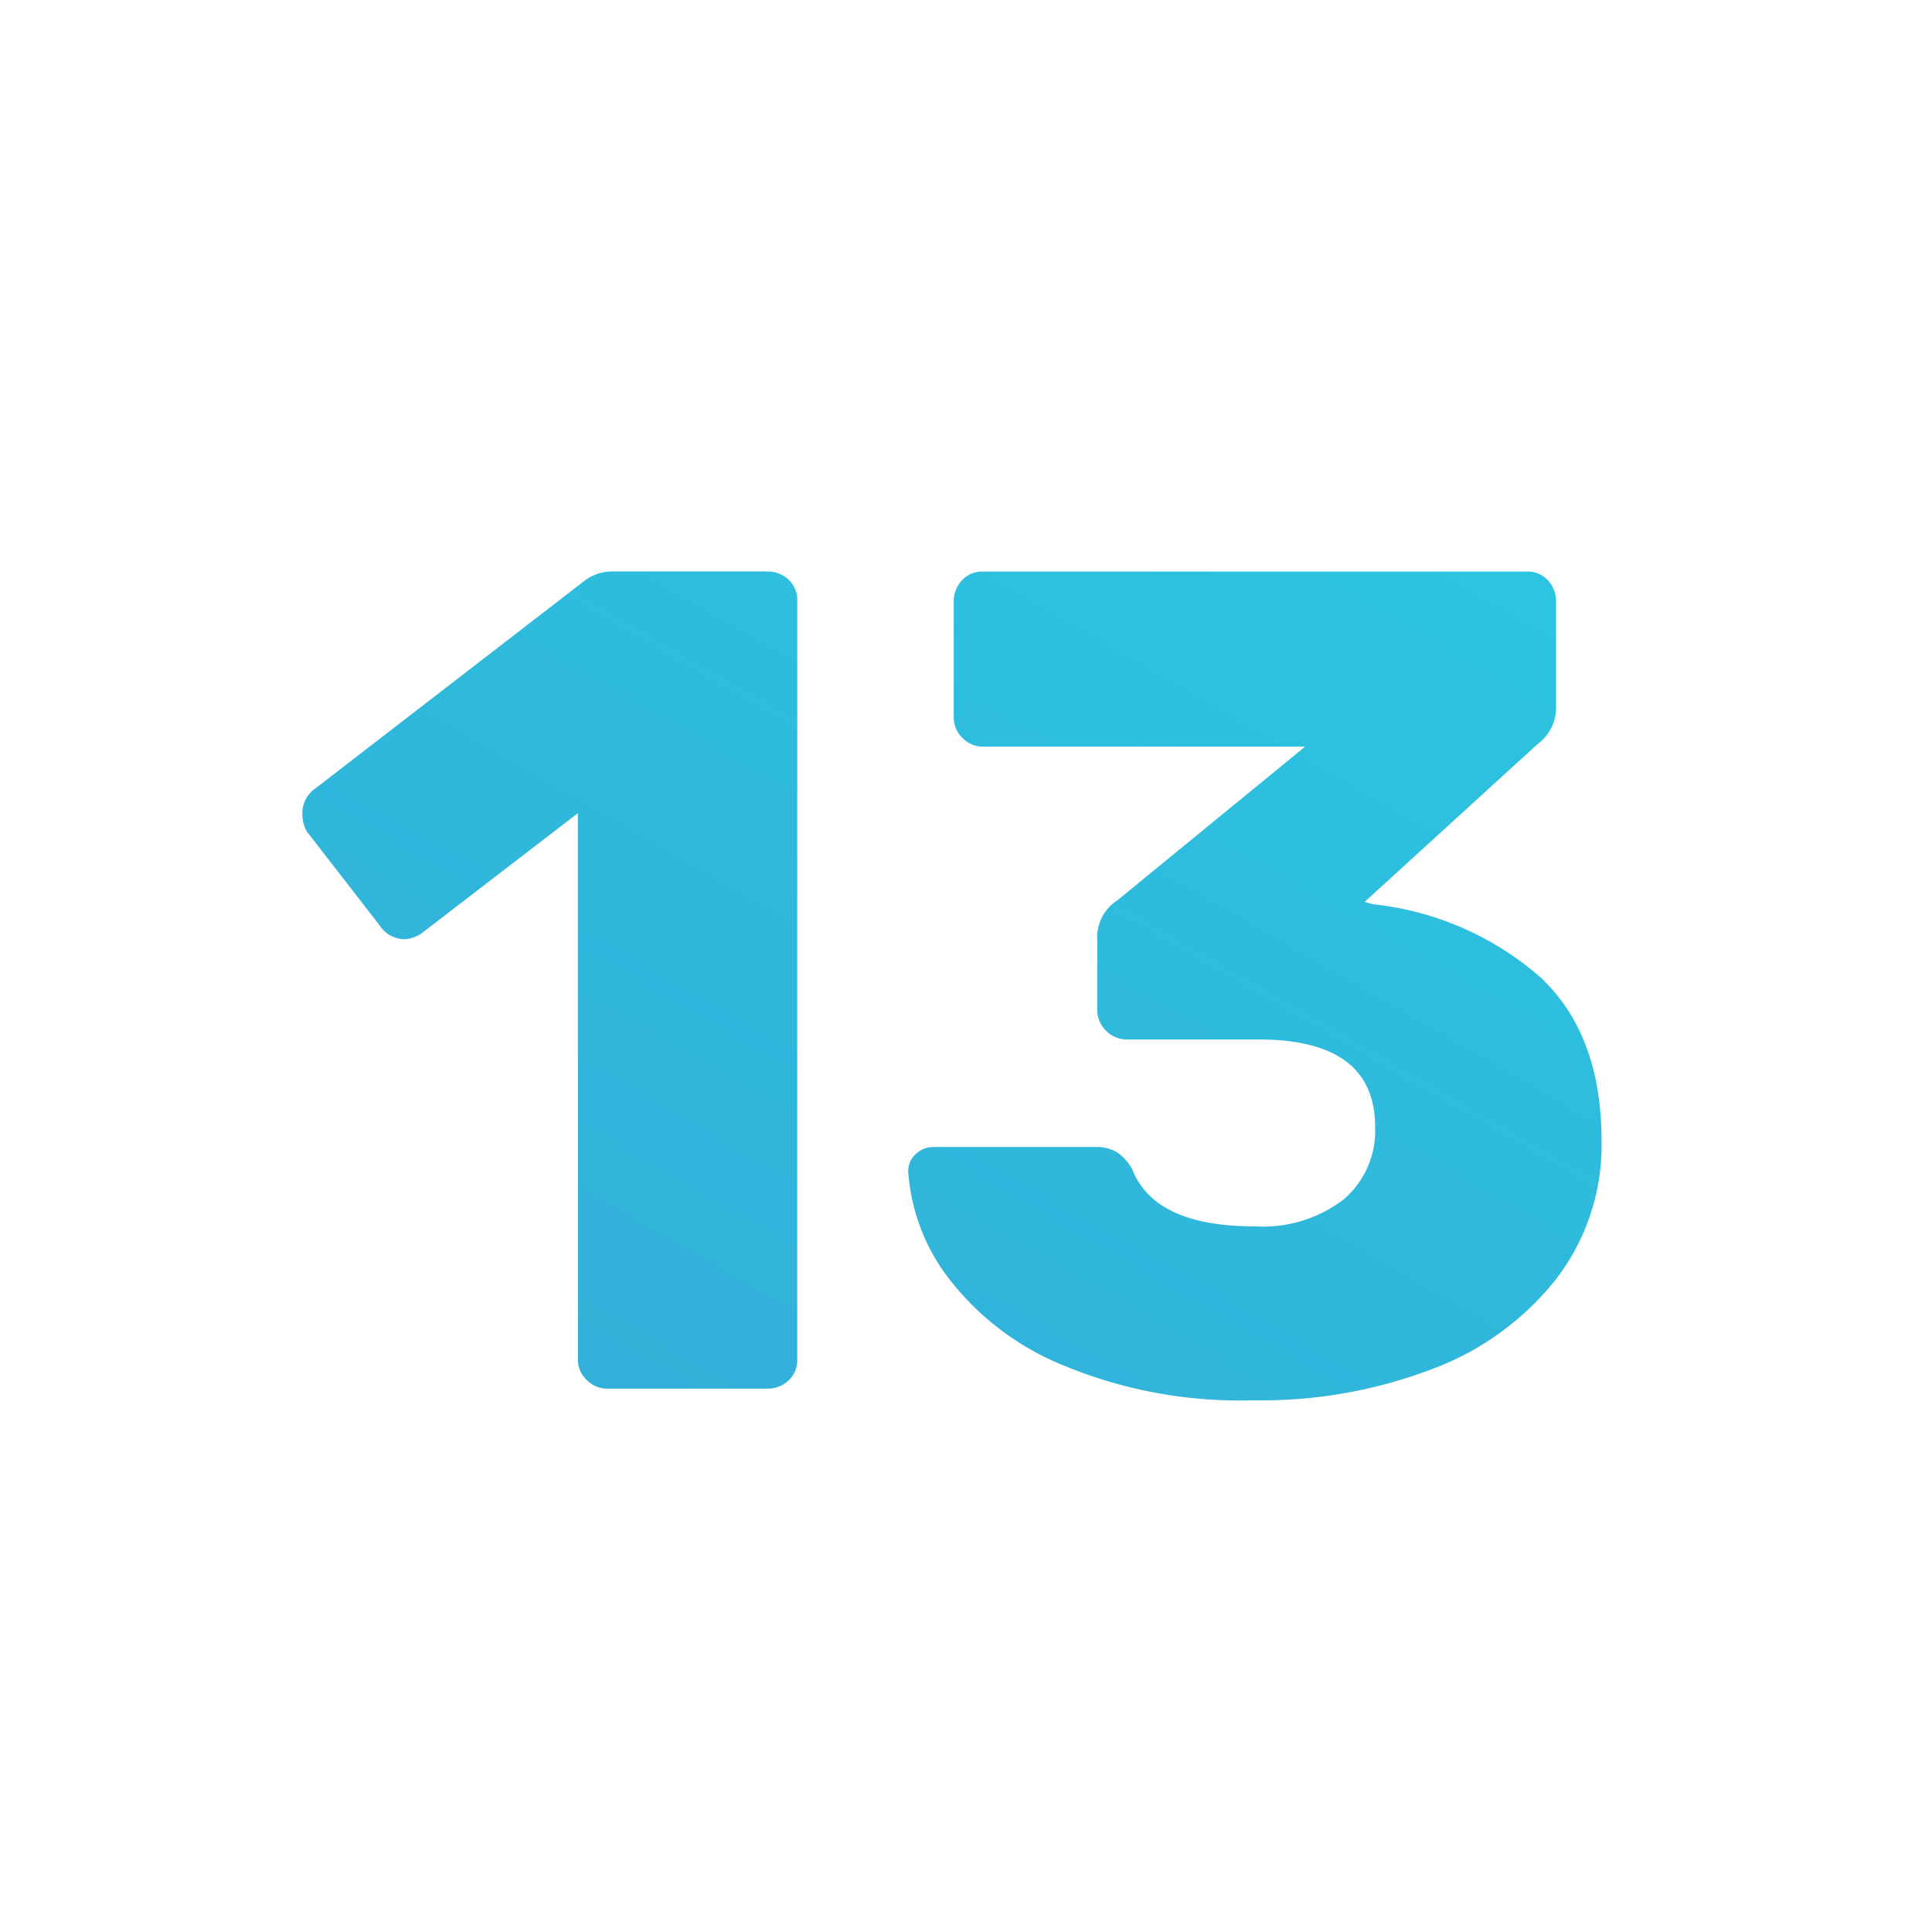 <svg xmlns="http://www.w3.org/2000/svg" xmlns:xlink="http://www.w3.org/1999/xlink" width="96" height="96" viewBox="0 0 96 96">
  <defs>
    <filter id="Rectangle_2094" x="8.5" y="12.5" width="79" height="79" filterUnits="userSpaceOnUse">
      <feOffset dy="4" input="SourceAlpha"/>
      <feGaussianBlur stdDeviation="2.5" result="blur"/>
      <feFlood flood-opacity="0.078"/>
      <feComposite operator="in" in2="blur"/>
      <feComposite in="SourceGraphic"/>
    </filter>
    <linearGradient id="linear-gradient" x1="1" x2="-0.678" y2="1.866" gradientUnits="objectBoundingBox">
      <stop offset="0" stop-color="#2bc5e1"/>
      <stop offset="1" stop-color="#3b9ad1"/>
    </linearGradient>
  </defs>
  <g id="_13" data-name="13" transform="translate(-280 -1815)">
    <rect id="Rectangle_2114" data-name="Rectangle 2114" width="96" height="96" rx="40" transform="translate(280 1815)" fill="#fff" opacity="0"/>
    <g transform="matrix(1, 0, 0, 1, 280, 1815)" filter="url(#Rectangle_2094)">
      <g id="Rectangle_2094-2" data-name="Rectangle 2094" transform="translate(16 16)" fill="none" stroke="#fff" stroke-width="8">
        <rect width="64" height="64" rx="4" stroke="none"/>
        <rect x="4" y="4" width="56" height="56" fill="none"/>
      </g>
    </g>
    <path id="Path_10282" data-name="Path 10282" d="M-17.835,0A1.391,1.391,0,0,1-18.85-.435a1.391,1.391,0,0,1-.435-1.015V-28.594l-7.772,5.974a1.66,1.66,0,0,1-.87.29,1.505,1.505,0,0,1-1.218-.7l-3.6-4.64a1.725,1.725,0,0,1-.232-.87,1.492,1.492,0,0,1,.638-1.276l13.456-10.382a2.269,2.269,0,0,1,1.334-.406h7.656a1.513,1.513,0,0,1,1.073.406,1.364,1.364,0,0,1,.435,1.044v37.7A1.364,1.364,0,0,1-8.816-.406,1.513,1.513,0,0,1-9.889,0ZM14.3.58A22.848,22.848,0,0,1,4.756-1.189,13.674,13.674,0,0,1-.928-5.568a9.847,9.847,0,0,1-1.943-5.22,1.135,1.135,0,0,1,.377-.87,1.28,1.28,0,0,1,.9-.348h8a2.021,2.021,0,0,1,1.1.261,2.5,2.5,0,0,1,.754.841q1.1,2.842,6.09,2.842A6.6,6.6,0,0,0,18.763-9.4a4.481,4.481,0,0,0,1.566-3.6q0-4.35-5.8-4.35h-6.5a1.458,1.458,0,0,1-1.073-.435,1.458,1.458,0,0,1-.435-1.073v-3.422a2.183,2.183,0,0,1,.986-1.972L16.849-31.9H.841a1.391,1.391,0,0,1-1.015-.435A1.391,1.391,0,0,1-.609-33.35v-5.742A1.513,1.513,0,0,1-.2-40.165,1.364,1.364,0,0,1,.841-40.6H27.869a1.364,1.364,0,0,1,1.044.435,1.513,1.513,0,0,1,.406,1.073v5.162a2.261,2.261,0,0,1-.928,1.914l-8.584,7.83.406.116a15.045,15.045,0,0,1,8.294,3.6q3.074,2.842,3.074,8.178a10.927,10.927,0,0,1-2.233,6.815A14.1,14.1,0,0,1,23.2-.986,23.814,23.814,0,0,1,14.3.58Z" transform="translate(328 1884)" fill="url(#linear-gradient)"/>
  </g>
</svg>
